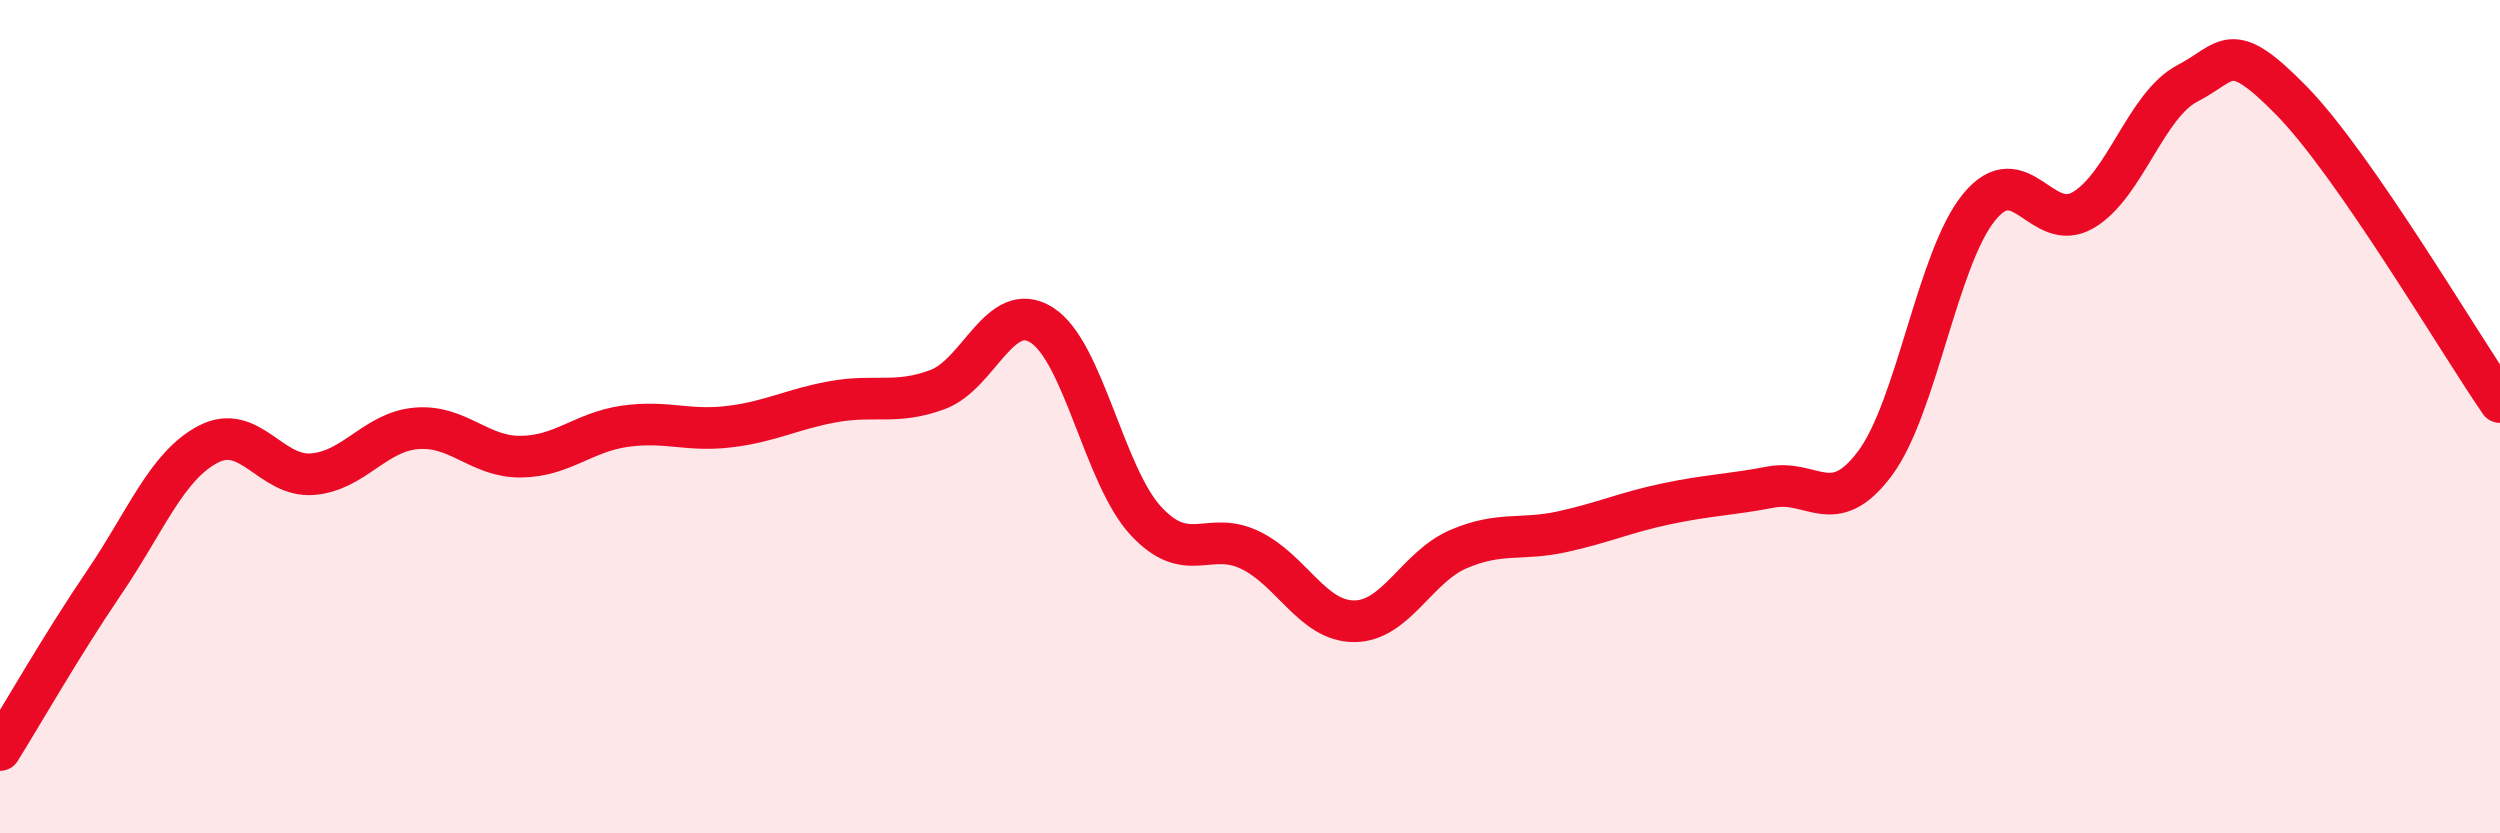 
    <svg width="60" height="20" viewBox="0 0 60 20" xmlns="http://www.w3.org/2000/svg">
      <path
        d="M 0,18 C 0.5,17.2 1.5,15.45 2.5,13.98 C 3.5,12.51 4,11.18 5,10.66 C 6,10.14 6.5,11.46 7.5,11.38 C 8.5,11.3 9,10.36 10,10.28 C 11,10.2 11.5,10.97 12.5,10.96 C 13.5,10.95 14,10.37 15,10.23 C 16,10.09 16.5,10.36 17.5,10.24 C 18.5,10.12 19,9.82 20,9.64 C 21,9.46 21.5,9.72 22.5,9.35 C 23.5,8.98 24,7.17 25,7.8 C 26,8.43 26.5,11.42 27.5,12.5 C 28.5,13.58 29,12.72 30,13.2 C 31,13.68 31.5,14.91 32.5,14.91 C 33.5,14.91 34,13.61 35,13.18 C 36,12.75 36.5,12.98 37.5,12.76 C 38.5,12.54 39,12.3 40,12.09 C 41,11.88 41.5,11.88 42.5,11.69 C 43.5,11.5 44,12.46 45,11.12 C 46,9.78 46.5,6.19 47.5,4.97 C 48.5,3.75 49,5.63 50,5.04 C 51,4.45 51.5,2.52 52.5,2 C 53.5,1.48 53.5,0.89 55,2.42 C 56.5,3.95 59,8.2 60,9.65L60 20L0 20Z"
        fill="#EB0A25"
        opacity="0.1"
        stroke-linecap="round"
        stroke-linejoin="round"
      />
      <path
        d="M 0,18 C 0.5,17.2 1.5,15.45 2.5,13.98 C 3.5,12.51 4,11.18 5,10.66 C 6,10.14 6.5,11.46 7.5,11.38 C 8.5,11.3 9,10.36 10,10.28 C 11,10.2 11.5,10.97 12.5,10.96 C 13.5,10.95 14,10.37 15,10.23 C 16,10.09 16.5,10.36 17.5,10.24 C 18.5,10.12 19,9.82 20,9.64 C 21,9.46 21.5,9.72 22.5,9.35 C 23.5,8.98 24,7.17 25,7.8 C 26,8.43 26.5,11.42 27.5,12.5 C 28.5,13.58 29,12.72 30,13.2 C 31,13.68 31.5,14.91 32.5,14.91 C 33.5,14.91 34,13.61 35,13.18 C 36,12.75 36.5,12.98 37.5,12.76 C 38.5,12.54 39,12.3 40,12.09 C 41,11.88 41.5,11.88 42.5,11.69 C 43.5,11.5 44,12.46 45,11.12 C 46,9.78 46.5,6.19 47.5,4.97 C 48.5,3.75 49,5.63 50,5.04 C 51,4.45 51.5,2.52 52.5,2 C 53.5,1.48 53.5,0.89 55,2.42 C 56.5,3.95 59,8.2 60,9.65"
        stroke="#EB0A25"
        stroke-width="1"
        fill="none"
        stroke-linecap="round"
        stroke-linejoin="round"
      />
    </svg>
  